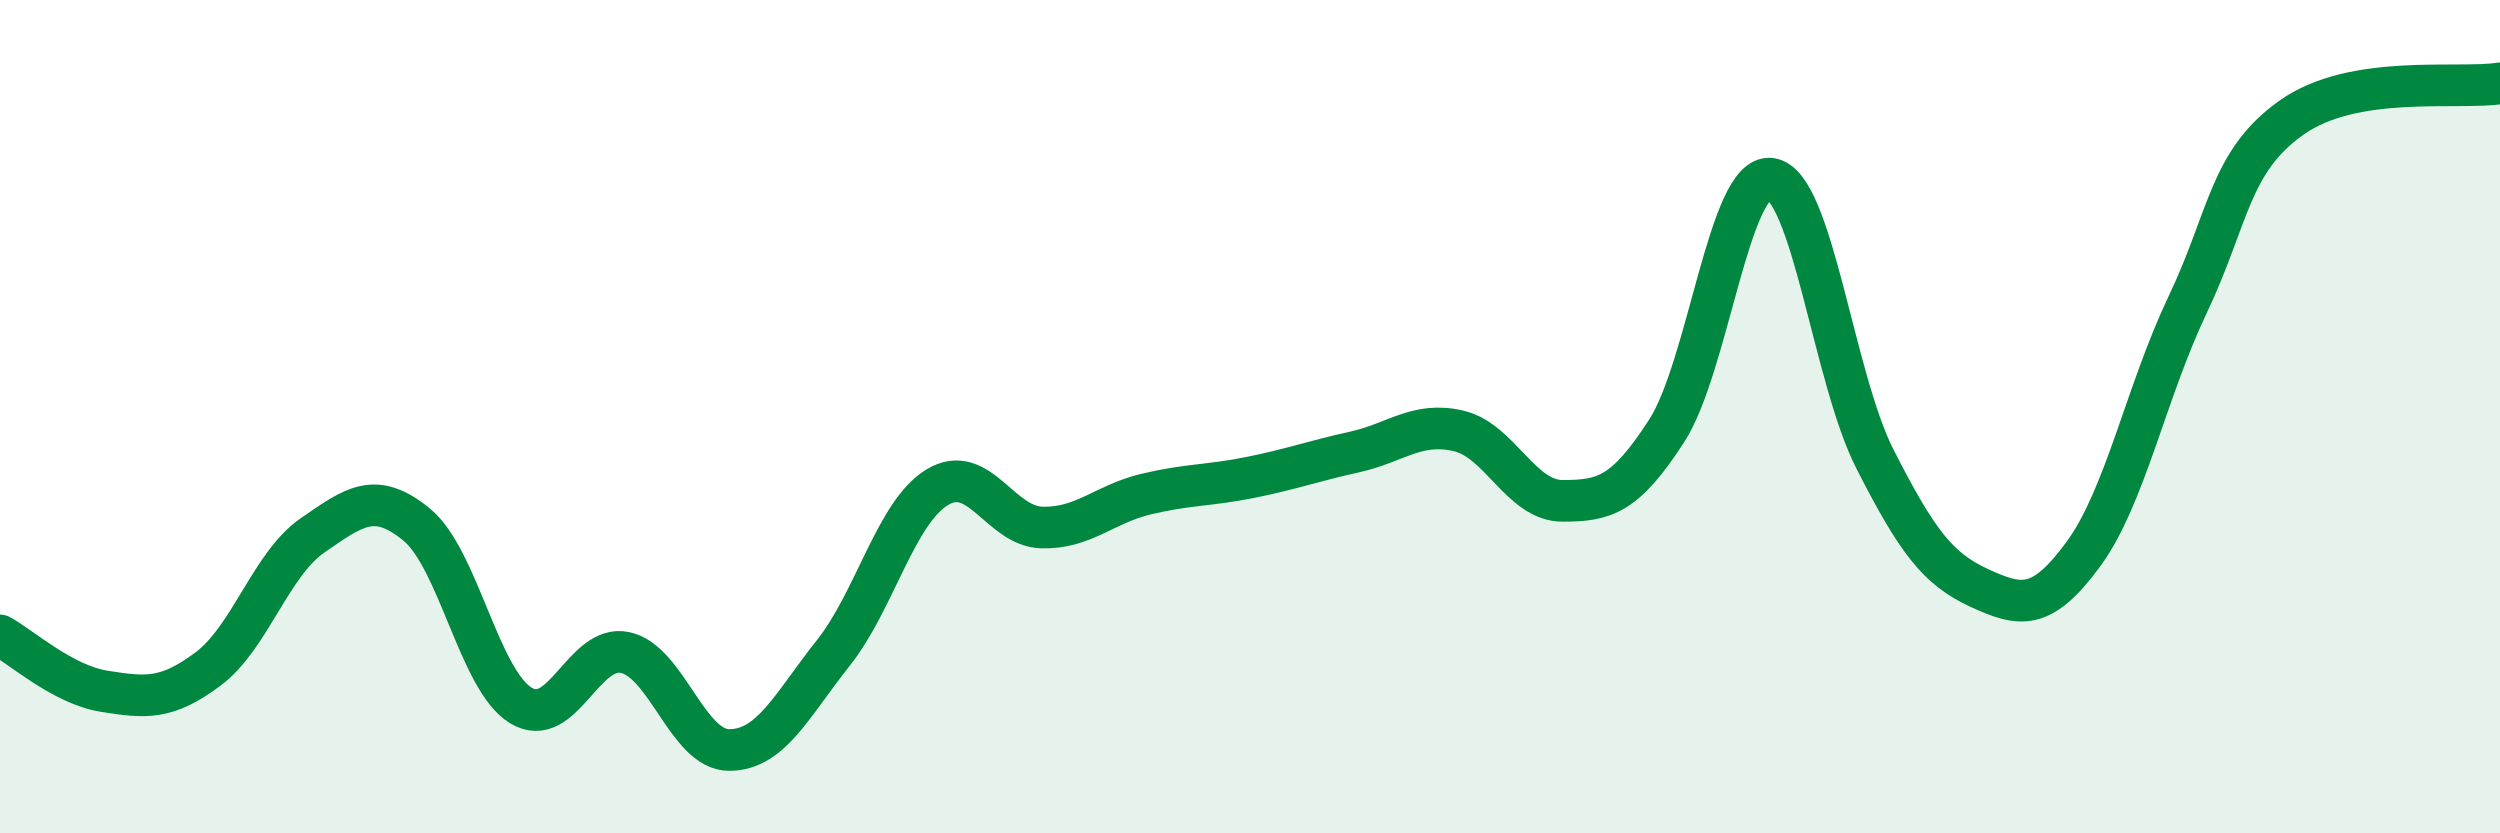 
    <svg width="60" height="20" viewBox="0 0 60 20" xmlns="http://www.w3.org/2000/svg">
      <path
        d="M 0,15.25 C 0.5,15.52 1.5,16.43 2.5,16.59 C 3.5,16.75 4,16.8 5,16.05 C 6,15.3 6.5,13.54 7.5,12.85 C 8.5,12.16 9,11.77 10,12.59 C 11,13.41 11.5,16.32 12.5,16.93 C 13.5,17.54 14,15.45 15,15.66 C 16,15.87 16.5,18 17.5,18 C 18.5,18 19,16.93 20,15.67 C 21,14.41 21.5,12.29 22.5,11.69 C 23.5,11.09 24,12.63 25,12.66 C 26,12.69 26.5,12.1 27.5,11.86 C 28.5,11.62 29,11.66 30,11.46 C 31,11.26 31.5,11.07 32.5,10.85 C 33.5,10.63 34,10.11 35,10.34 C 36,10.57 36.5,12.02 37.5,12.02 C 38.5,12.02 39,11.89 40,10.34 C 41,8.79 41.5,4.15 42.5,4.29 C 43.5,4.43 44,9.06 45,11.02 C 46,12.98 46.5,13.65 47.5,14.11 C 48.5,14.57 49,14.66 50,13.3 C 51,11.94 51.5,9.42 52.5,7.32 C 53.5,5.22 53.5,3.88 55,2.82 C 56.5,1.76 59,2.16 60,2L60 20L0 20Z"
        fill="#008740"
        opacity="0.1"
        stroke-linecap="round"
        stroke-linejoin="round"
      />
      <path
        d="M 0,15.25 C 0.5,15.52 1.5,16.43 2.5,16.59 C 3.5,16.75 4,16.8 5,16.05 C 6,15.3 6.5,13.54 7.5,12.85 C 8.5,12.16 9,11.77 10,12.59 C 11,13.41 11.5,16.32 12.5,16.93 C 13.5,17.54 14,15.45 15,15.66 C 16,15.87 16.5,18 17.5,18 C 18.5,18 19,16.93 20,15.67 C 21,14.41 21.5,12.29 22.5,11.69 C 23.5,11.09 24,12.63 25,12.66 C 26,12.69 26.5,12.1 27.5,11.86 C 28.5,11.62 29,11.66 30,11.46 C 31,11.26 31.5,11.07 32.5,10.85 C 33.5,10.63 34,10.11 35,10.34 C 36,10.57 36.5,12.02 37.5,12.02 C 38.5,12.02 39,11.89 40,10.34 C 41,8.79 41.5,4.15 42.5,4.29 C 43.5,4.43 44,9.06 45,11.02 C 46,12.98 46.5,13.65 47.5,14.11 C 48.5,14.57 49,14.66 50,13.3 C 51,11.94 51.5,9.42 52.5,7.32 C 53.5,5.22 53.5,3.88 55,2.82 C 56.5,1.76 59,2.16 60,2"
        stroke="#008740"
        stroke-width="1"
        fill="none"
        stroke-linecap="round"
        stroke-linejoin="round"
      />
    </svg>
  